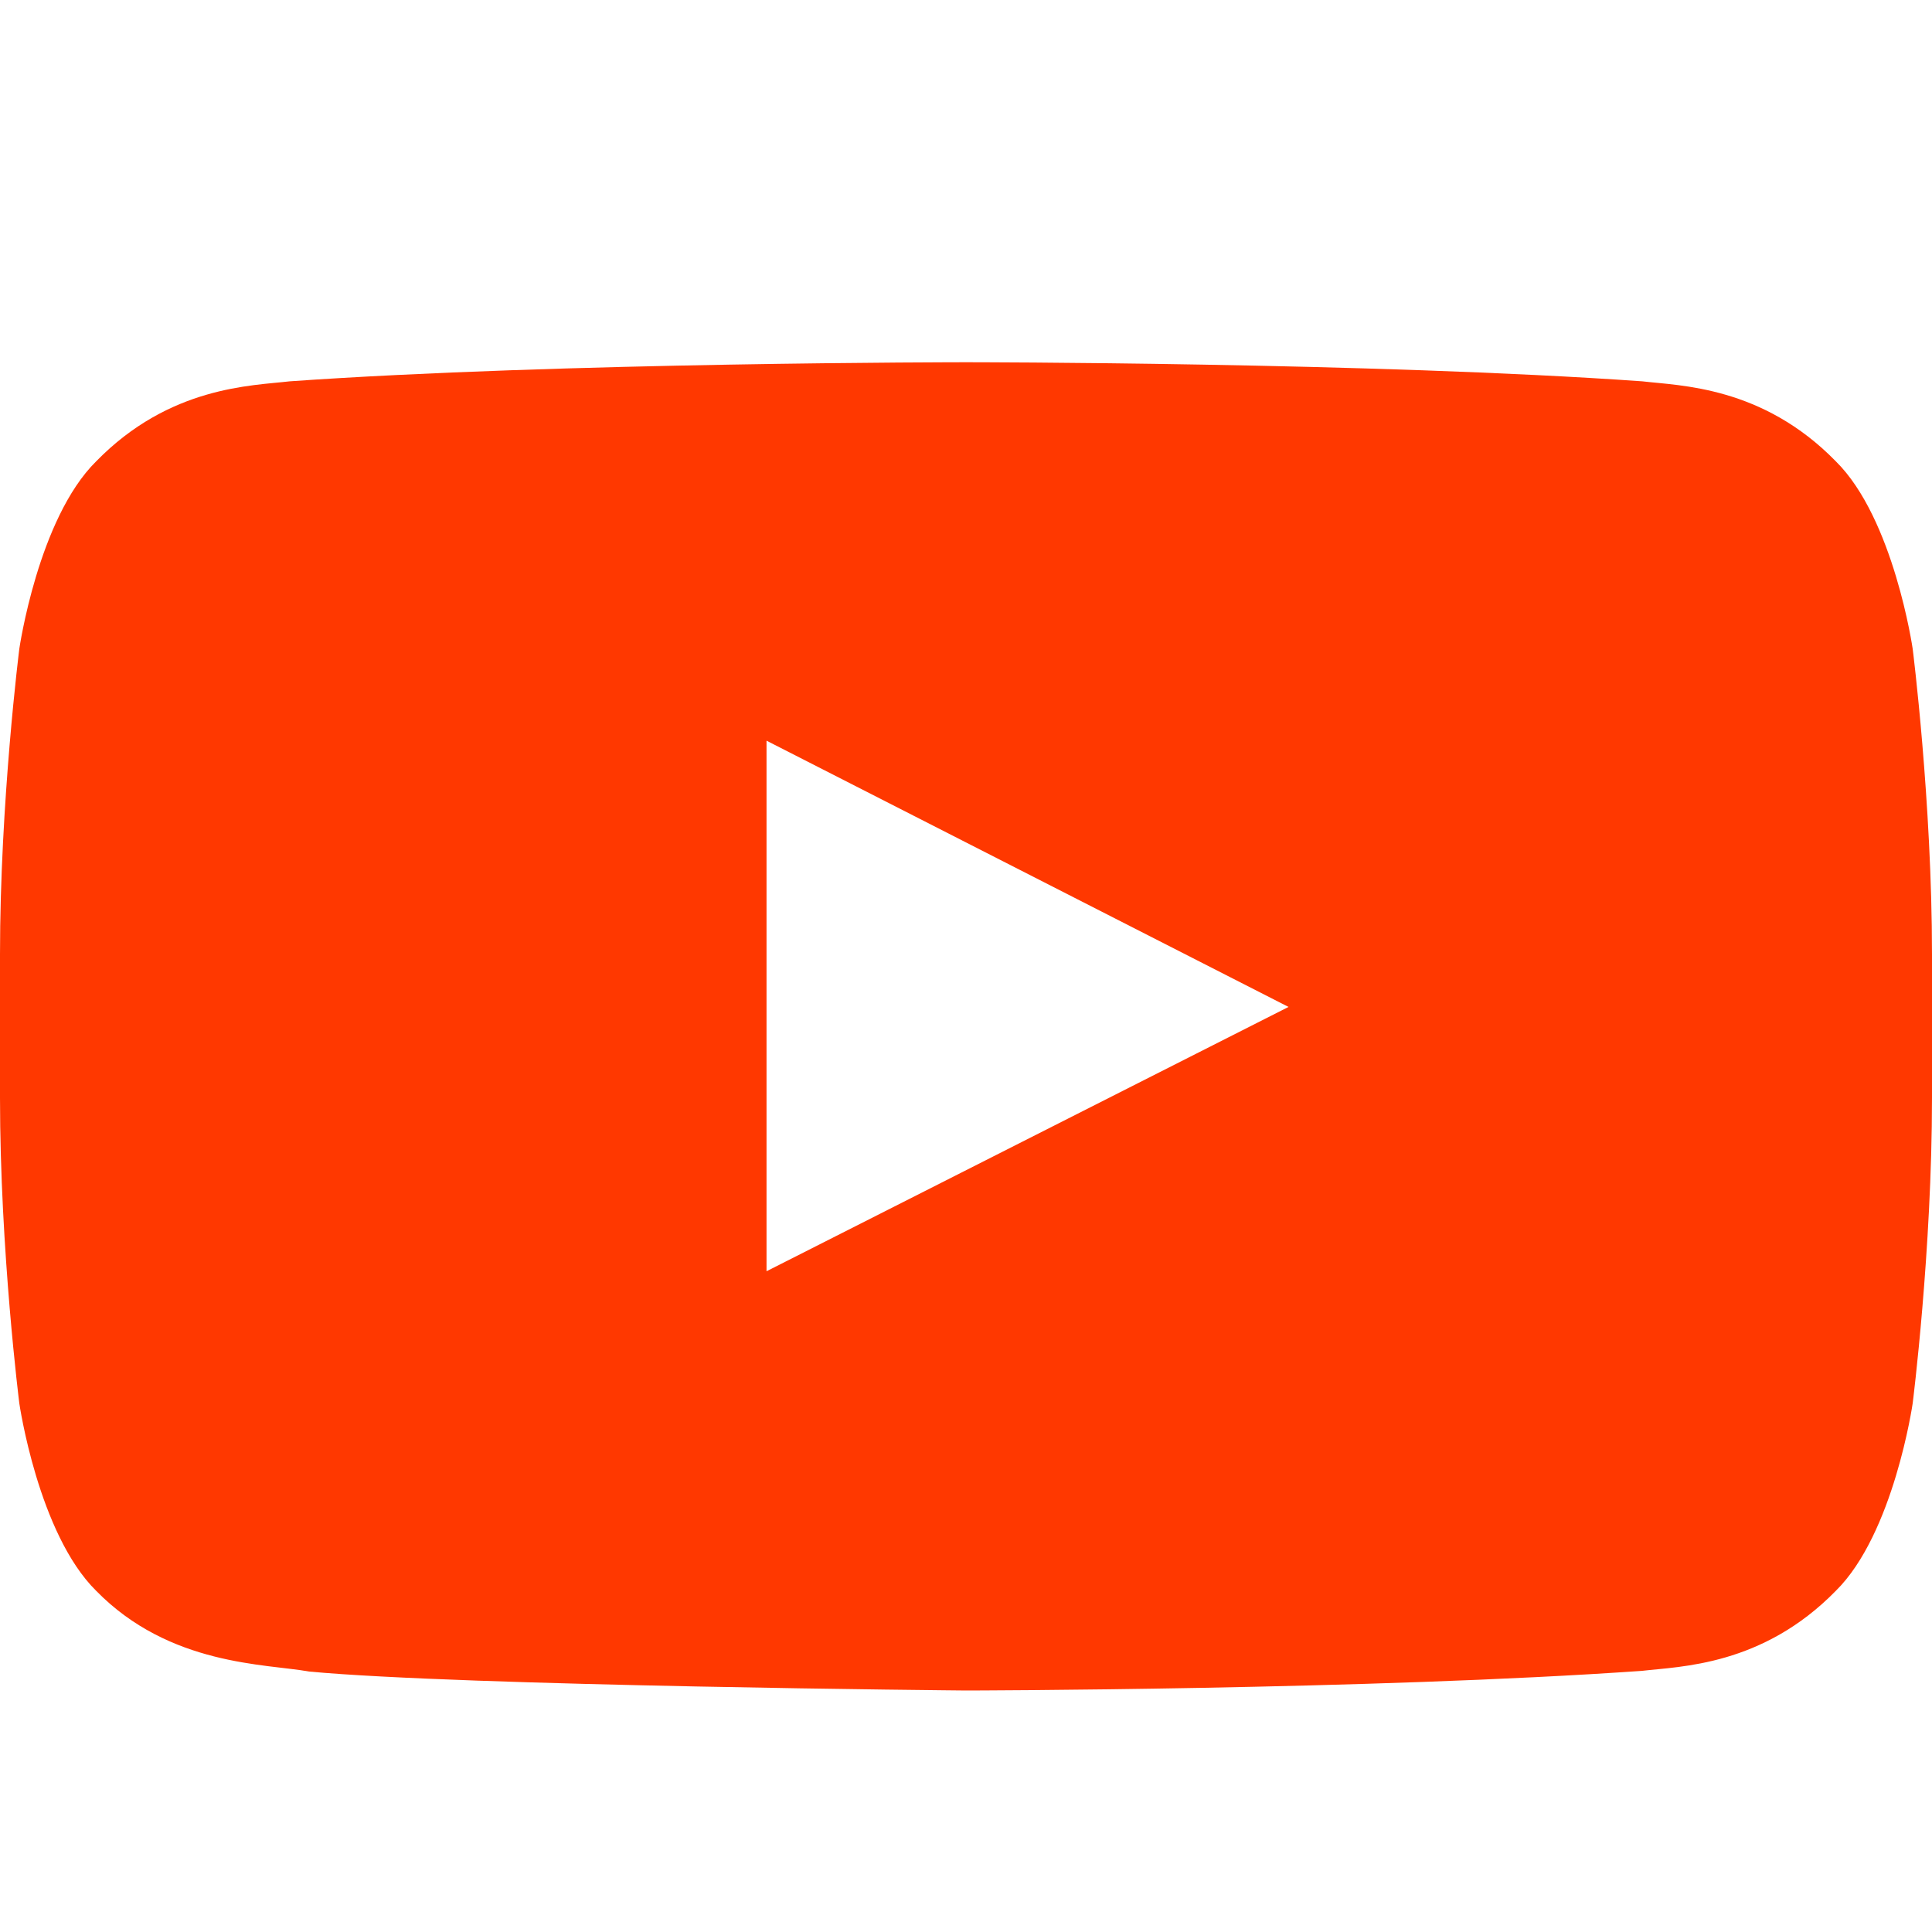 <svg width="16" height="16" viewBox="0 0 16 16" fill="none" xmlns="http://www.w3.org/2000/svg">
<path fill-rule="evenodd" clip-rule="evenodd" d="M6.348 10.528L6.348 6.134L10.671 8.339L6.348 10.528ZM15.84 5.373C15.84 5.373 15.684 4.295 15.204 3.821C14.595 3.197 13.914 3.195 13.601 3.158C11.362 3 8.004 3 8.004 3H7.997C7.997 3 4.638 3 2.399 3.158C2.086 3.195 1.405 3.197 0.796 3.821C0.316 4.295 0.16 5.373 0.16 5.373C0.16 5.373 0 6.639 0 7.904V9.091C0 10.357 0.16 11.622 0.16 11.622C0.16 11.622 0.316 12.7 0.796 13.174C1.405 13.797 2.204 13.778 2.56 13.843C3.84 13.963 8 14 8 14C8 14 11.362 13.995 13.601 13.837C13.914 13.8 14.595 13.797 15.204 13.174C15.684 12.7 15.84 11.622 15.84 11.622C15.84 11.622 16 10.357 16 9.091V7.904C16 6.639 15.84 5.373 15.84 5.373Z" fill="#FF3800"/>
</svg>
